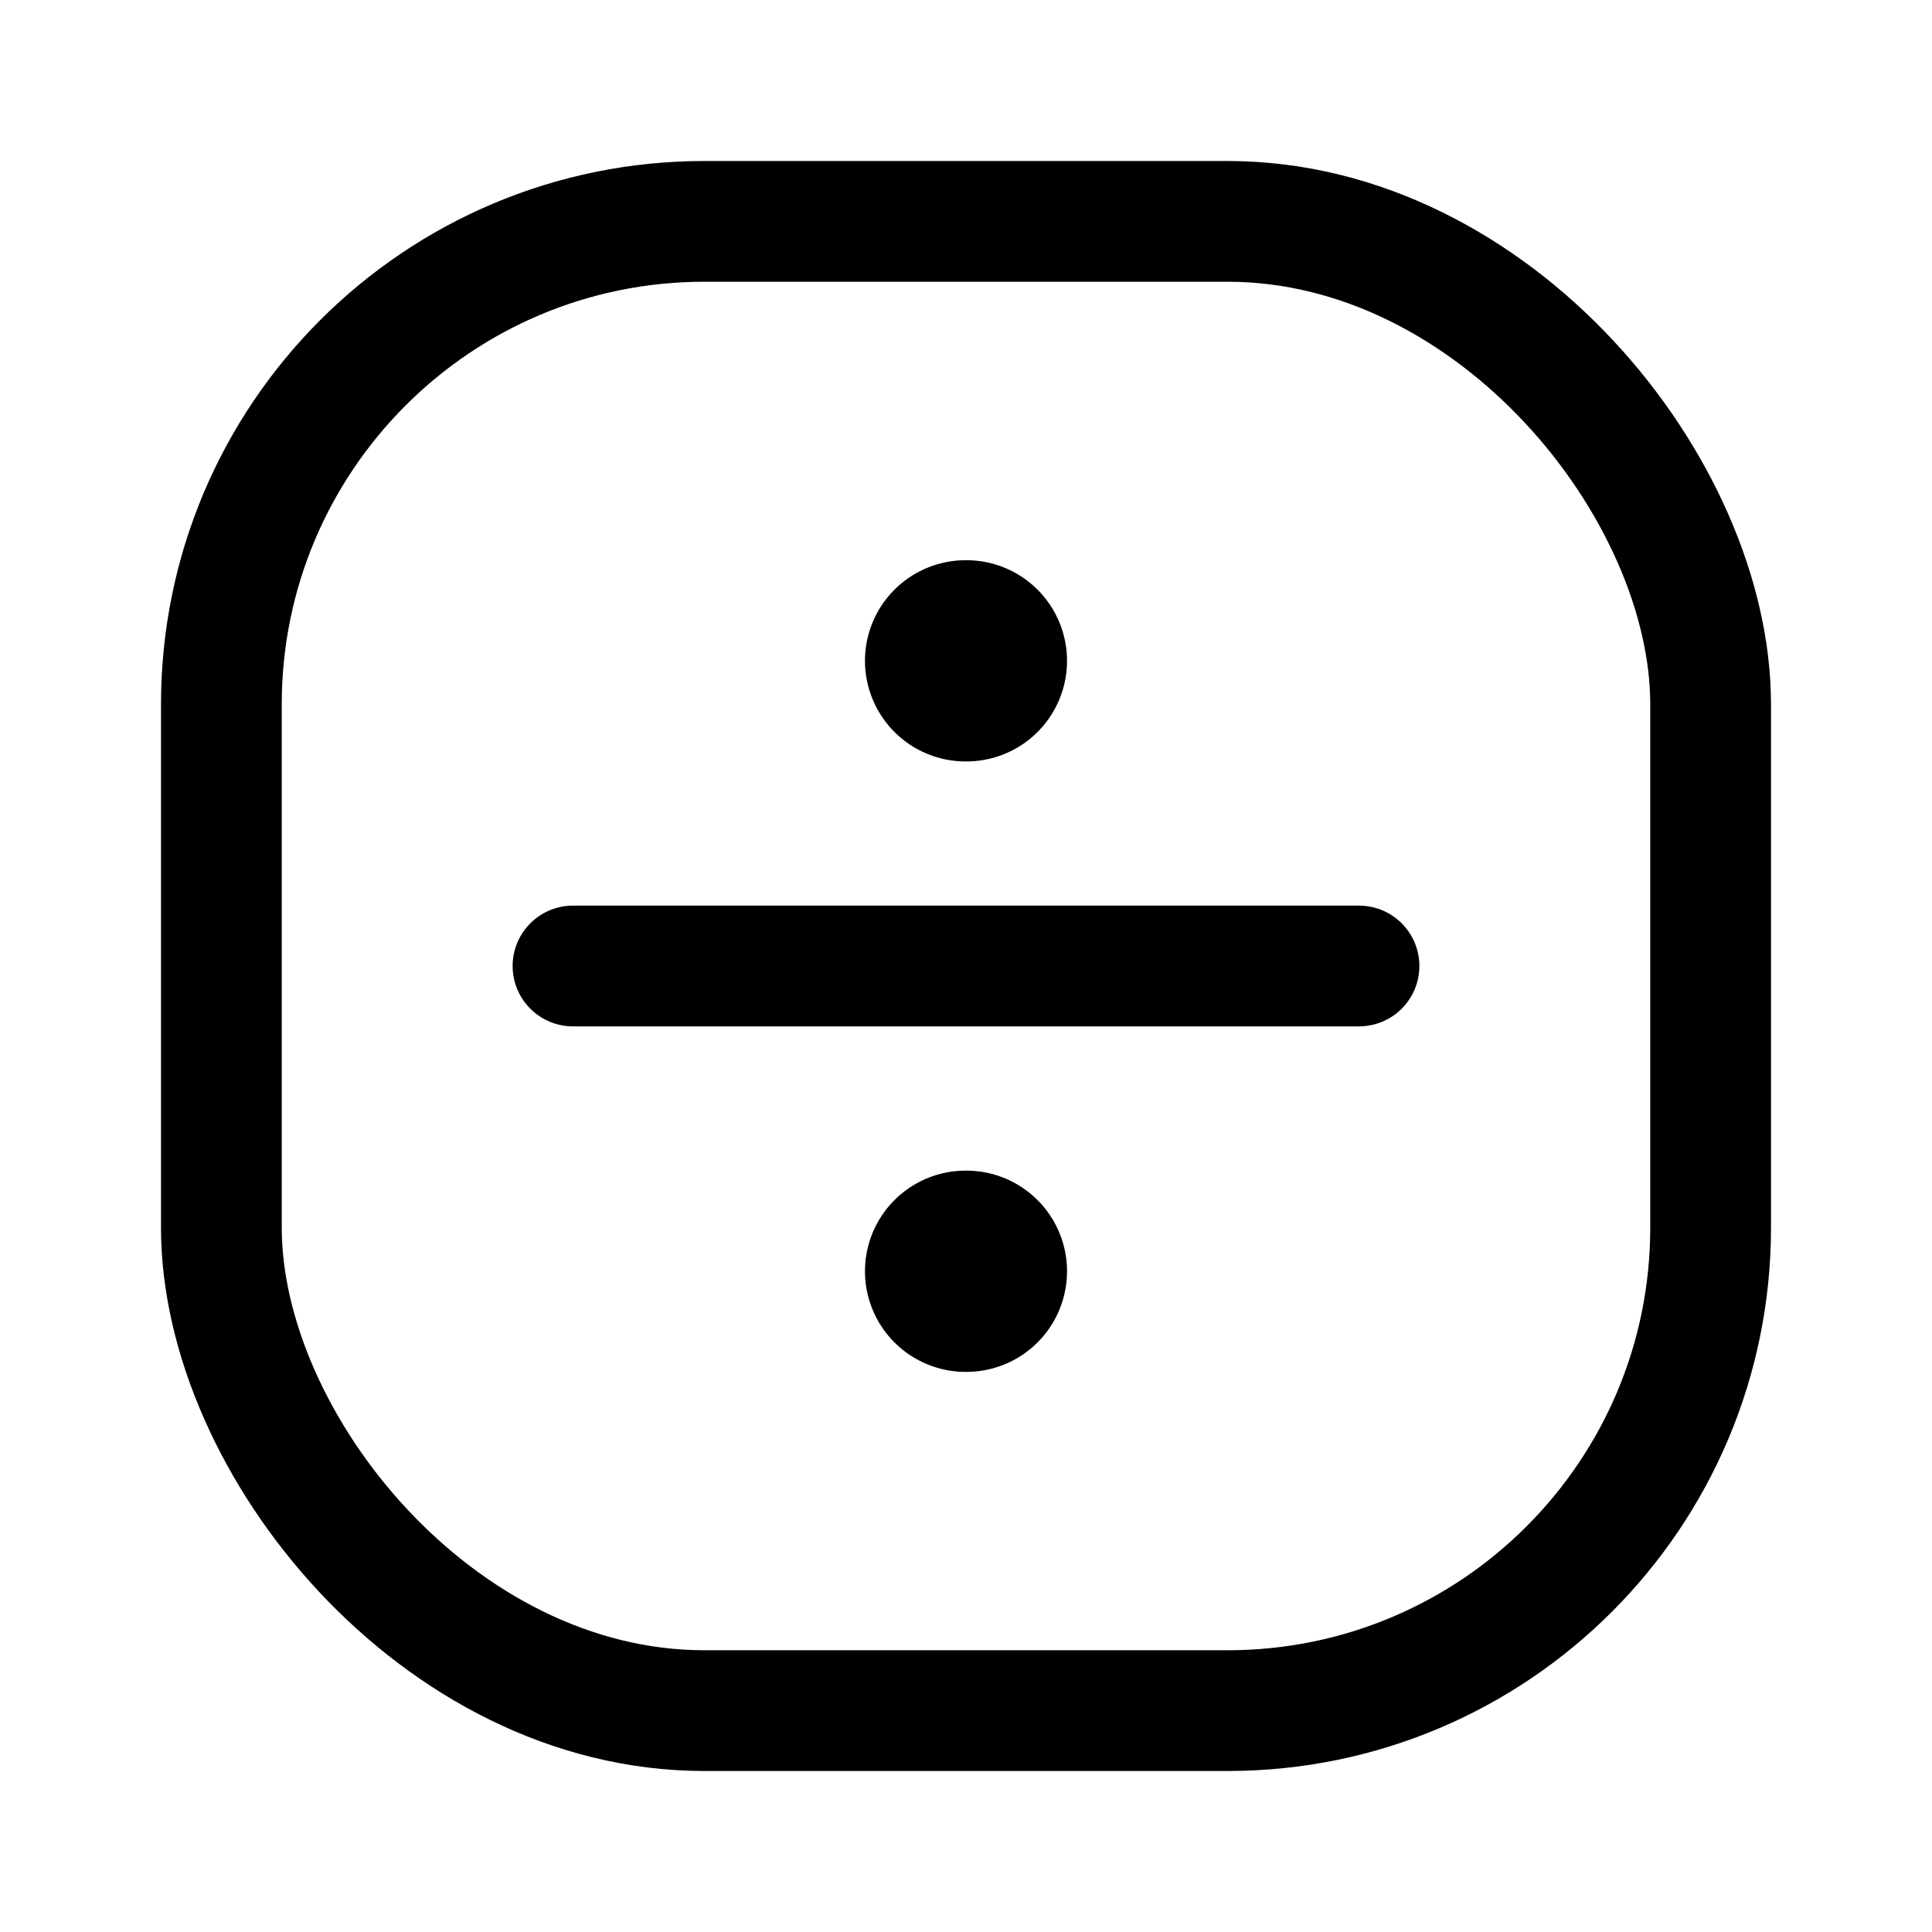 <?xml version="1.0" encoding="utf-8"?>
<!-- Generator: www.svgicons.com -->
<svg xmlns="http://www.w3.org/2000/svg" width="800" height="800" viewBox="0 0 24 24">
<g fill="none" stroke="currentColor"><path stroke-linecap="round" stroke-linejoin="round" stroke-width="1.5" d="M16.882 12H7.118"/><path stroke-linecap="round" stroke-linejoin="round" stroke-width="2.5" d="M11.995 15.792h.01m-.01-7.583h.01"/><rect width="18.5" height="18.5" x="2.75" y="2.75" stroke-width="1.5" rx="6"/></g>
</svg>